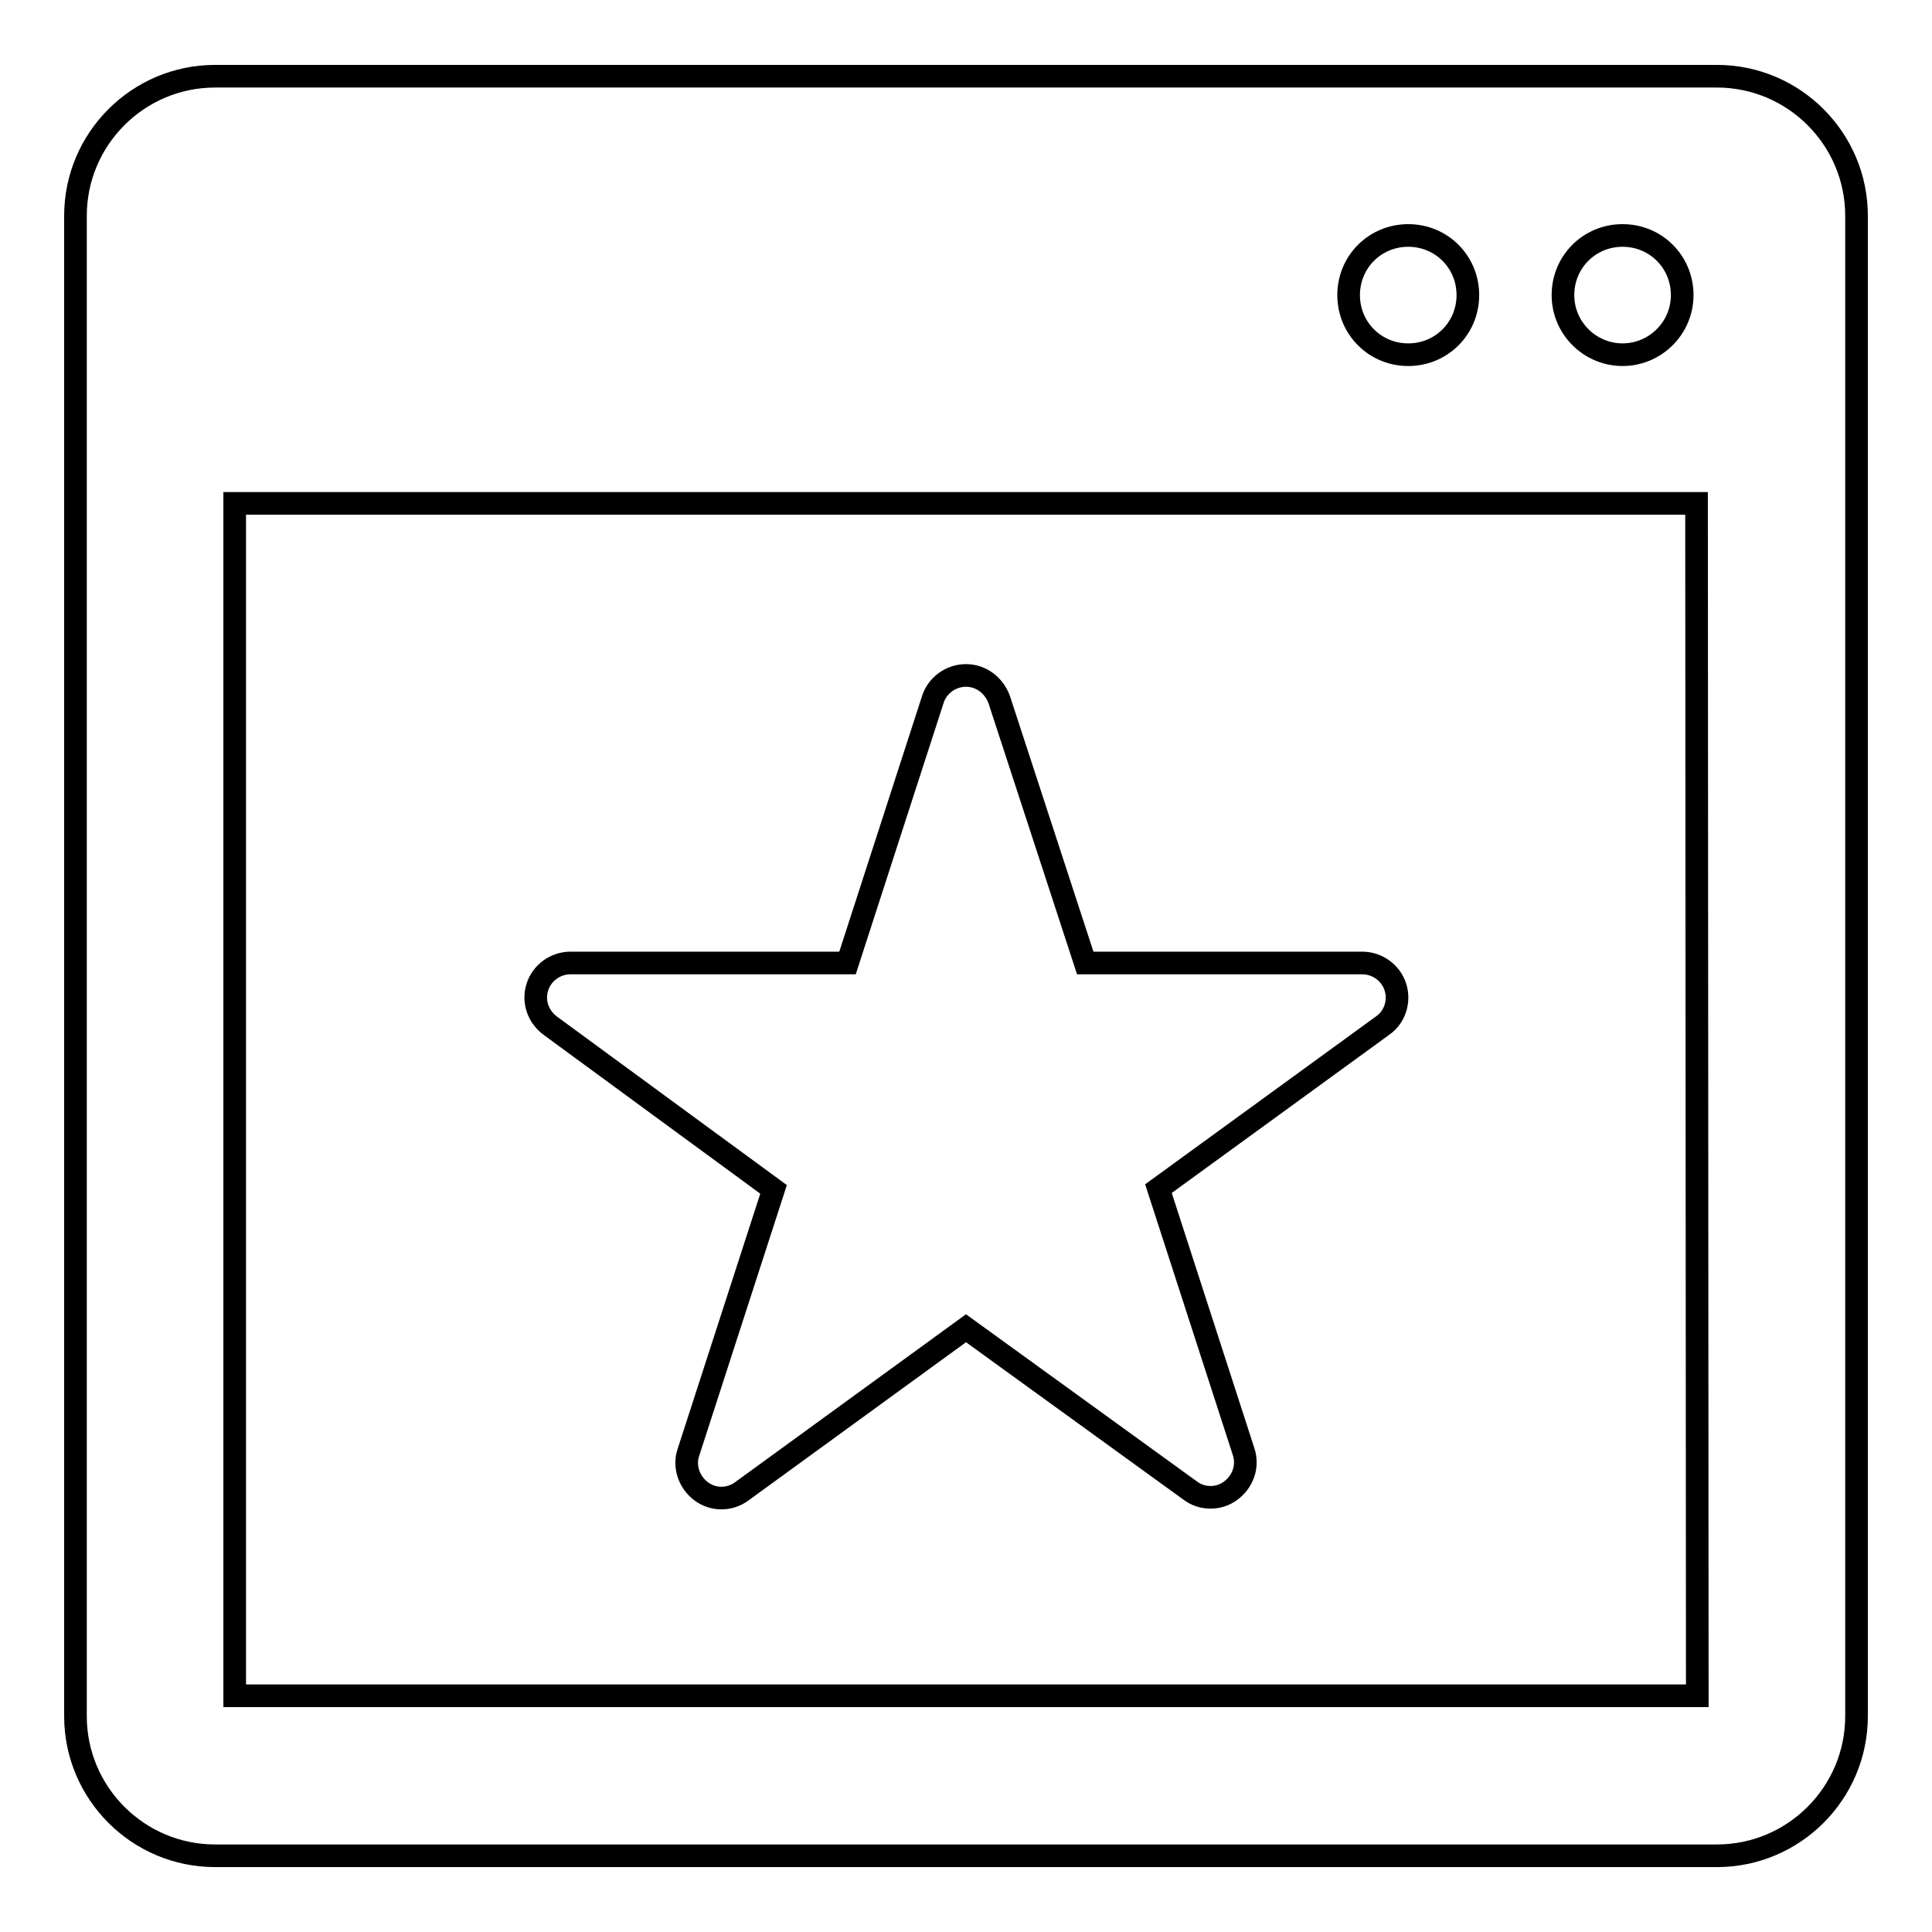 <?xml version="1.0" encoding="utf-8"?>
<!-- Svg Vector Icons : http://www.onlinewebfonts.com/icon -->
<!DOCTYPE svg PUBLIC "-//W3C//DTD SVG 1.1//EN" "http://www.w3.org/Graphics/SVG/1.1/DTD/svg11.dtd">
<svg version="1.1" xmlns="http://www.w3.org/2000/svg" xmlns:xlink="http://www.w3.org/1999/xlink" x="0px" y="0px" viewBox="0 0 256 256" enable-background="new 0 0 256 256" xml:space="preserve">
<g><g><g><path stroke-width="3" fill-opacity="0" stroke="#000000"  d="M227.5,10.1h-199C18.3,10.1,10,18.4,10,28.6v198.8c0,10.2,8.3,18.5,18.5,18.5h199c10.2,0,18.5-8.3,18.5-18.5V28.6C246,18.4,237.7,10.1,227.5,10.1z M215,31.2c4.4,0,7.9,3.5,7.9,7.9S219.3,47,215,47s-7.9-3.5-7.9-7.9S210.6,31.2,215,31.2z M186.6,31.2c4.4,0,7.9,3.5,7.9,7.9s-3.5,7.9-7.9,7.9s-7.9-3.5-7.9-7.9S182.2,31.2,186.6,31.2z M224.9,224.7H31.1V66.7h193.7L224.9,224.7L224.9,224.7z M72.9,135.9c-1.6-1.2-2.3-3.2-1.7-5.1c0.6-1.9,2.4-3.2,4.4-3.2h36.7l11.3-34.9c0.6-1.9,2.4-3.2,4.4-3.2c2,0,3.7,1.3,4.4,3.2l11.4,34.9h36.7c2,0,3.8,1.3,4.4,3.2c0.6,1.9-0.1,4-1.7,5.1l-29.7,21.6l11.3,34.9c0.6,1.9-0.1,3.9-1.7,5.1c-0.8,0.6-1.7,0.9-2.7,0.9c-1,0-1.9-0.3-2.7-0.9L128,176l-29.7,21.6c-1.6,1.2-3.8,1.2-5.4,0c-1.6-1.2-2.3-3.3-1.7-5.1l11.3-34.9L72.9,135.9z"/></g><g></g><g></g><g></g><g></g><g></g><g></g><g></g><g></g><g></g><g></g><g></g><g></g><g></g><g></g><g></g></g></g>
</svg>